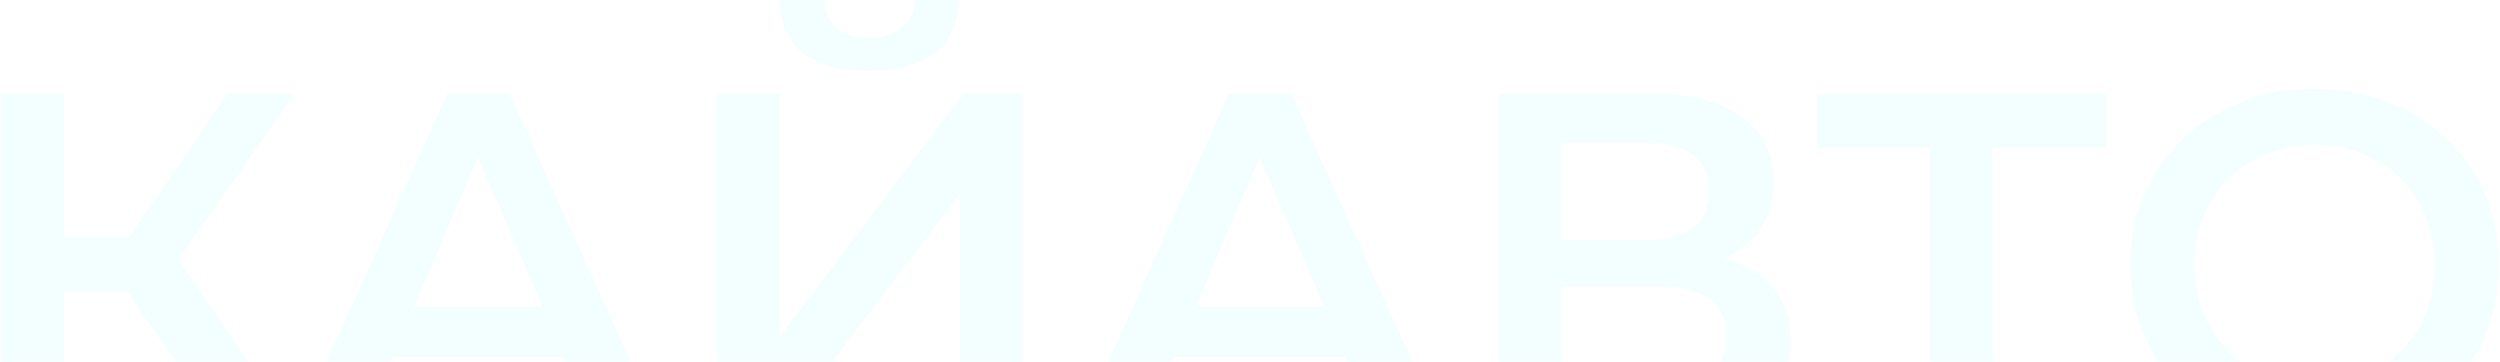<svg width="1279" height="185" viewBox="0 0 1279 185" fill="none" xmlns="http://www.w3.org/2000/svg">
<path d="M65.14 149.25H32.64V223H0.64V48H32.64V121.25H66.14L116.39 48H150.89L91.14 132.75L153.14 223H116.39L65.14 149.25ZM288.271 182.5H200.771L183.521 223H150.021L228.771 48H260.771L339.771 223H305.771L288.271 182.5ZM277.521 157L244.521 80.5L211.771 157H277.521ZM366.856 48H398.856V172.25L492.856 48H523.106V223H491.106V99L397.106 223H366.856V48ZM444.606 36.25C429.606 36.25 418.273 33.167 410.606 27C403.106 20.833 399.273 11.833 399.106 -4.88758e-06H421.856C422.023 6.167 424.023 10.917 427.856 14.25C431.69 17.583 437.273 19.25 444.606 19.25C451.773 19.25 457.356 17.583 461.356 14.25C465.523 10.917 467.69 6.167 467.856 -4.88758e-06H490.356C490.19 11.667 486.19 20.667 478.356 27C470.69 33.167 459.44 36.25 444.606 36.25ZM688.173 182.5H600.673L583.423 223H549.923L628.673 48H660.673L739.673 223H705.673L688.173 182.5ZM677.423 157L644.423 80.5L611.673 157H677.423ZM881.759 132C892.925 135 901.425 140.167 907.259 147.5C913.092 154.667 916.009 163.667 916.009 174.5C916.009 189.833 910.342 201.75 899.009 210.25C887.675 218.75 871.259 223 849.759 223H766.759V48H845.009C864.675 48 880.009 51.917 891.009 59.75C902.009 67.583 907.509 78.667 907.509 93C907.509 102.167 905.259 110.083 900.759 116.75C896.425 123.417 890.092 128.5 881.759 132ZM798.759 122.75H842.259C852.759 122.75 860.759 120.667 866.259 116.5C871.759 112.333 874.509 106.167 874.509 98C874.509 89.833 871.759 83.667 866.259 79.5C860.759 75.167 852.759 73 842.259 73H798.759V122.75ZM848.759 198C871.759 198 883.259 189.333 883.259 172C883.259 155 871.759 146.5 848.759 146.5H798.759V198H848.759ZM1077.59 75.5H1019.59V223H987.341V75.5H929.591V48H1077.59V75.5ZM1184.18 225.5C1166.35 225.5 1150.26 221.667 1135.93 214C1121.6 206.167 1110.35 195.417 1102.18 181.75C1094.01 167.917 1089.93 152.5 1089.93 135.5C1089.93 118.5 1094.01 103.167 1102.18 89.5C1110.35 75.667 1121.6 64.917 1135.93 57.25C1150.26 49.417 1166.35 45.5 1184.18 45.5C1202.01 45.5 1218.1 49.417 1232.43 57.25C1246.76 64.917 1258.01 75.583 1266.18 89.25C1274.35 102.917 1278.43 118.333 1278.43 135.5C1278.43 152.667 1274.35 168.083 1266.18 181.75C1258.01 195.417 1246.76 206.167 1232.43 214C1218.1 221.667 1202.01 225.5 1184.18 225.5ZM1184.18 197C1195.85 197 1206.35 194.417 1215.68 189.25C1225.01 183.917 1232.35 176.583 1237.68 167.25C1243.01 157.75 1245.68 147.167 1245.68 135.5C1245.68 123.833 1243.01 113.333 1237.68 104C1232.35 94.5 1225.01 87.167 1215.68 82C1206.35 76.667 1195.85 74 1184.18 74C1172.51 74 1162.01 76.667 1152.68 82C1143.35 87.167 1136.01 94.5 1130.68 104C1125.35 113.333 1122.68 123.833 1122.68 135.5C1122.68 147.167 1125.35 157.75 1130.68 167.25C1136.01 176.583 1143.35 183.917 1152.68 189.25C1162.01 194.417 1172.51 197 1184.18 197Z" fill="#01FAFF" fill-opacity="0.05"/>
</svg>
